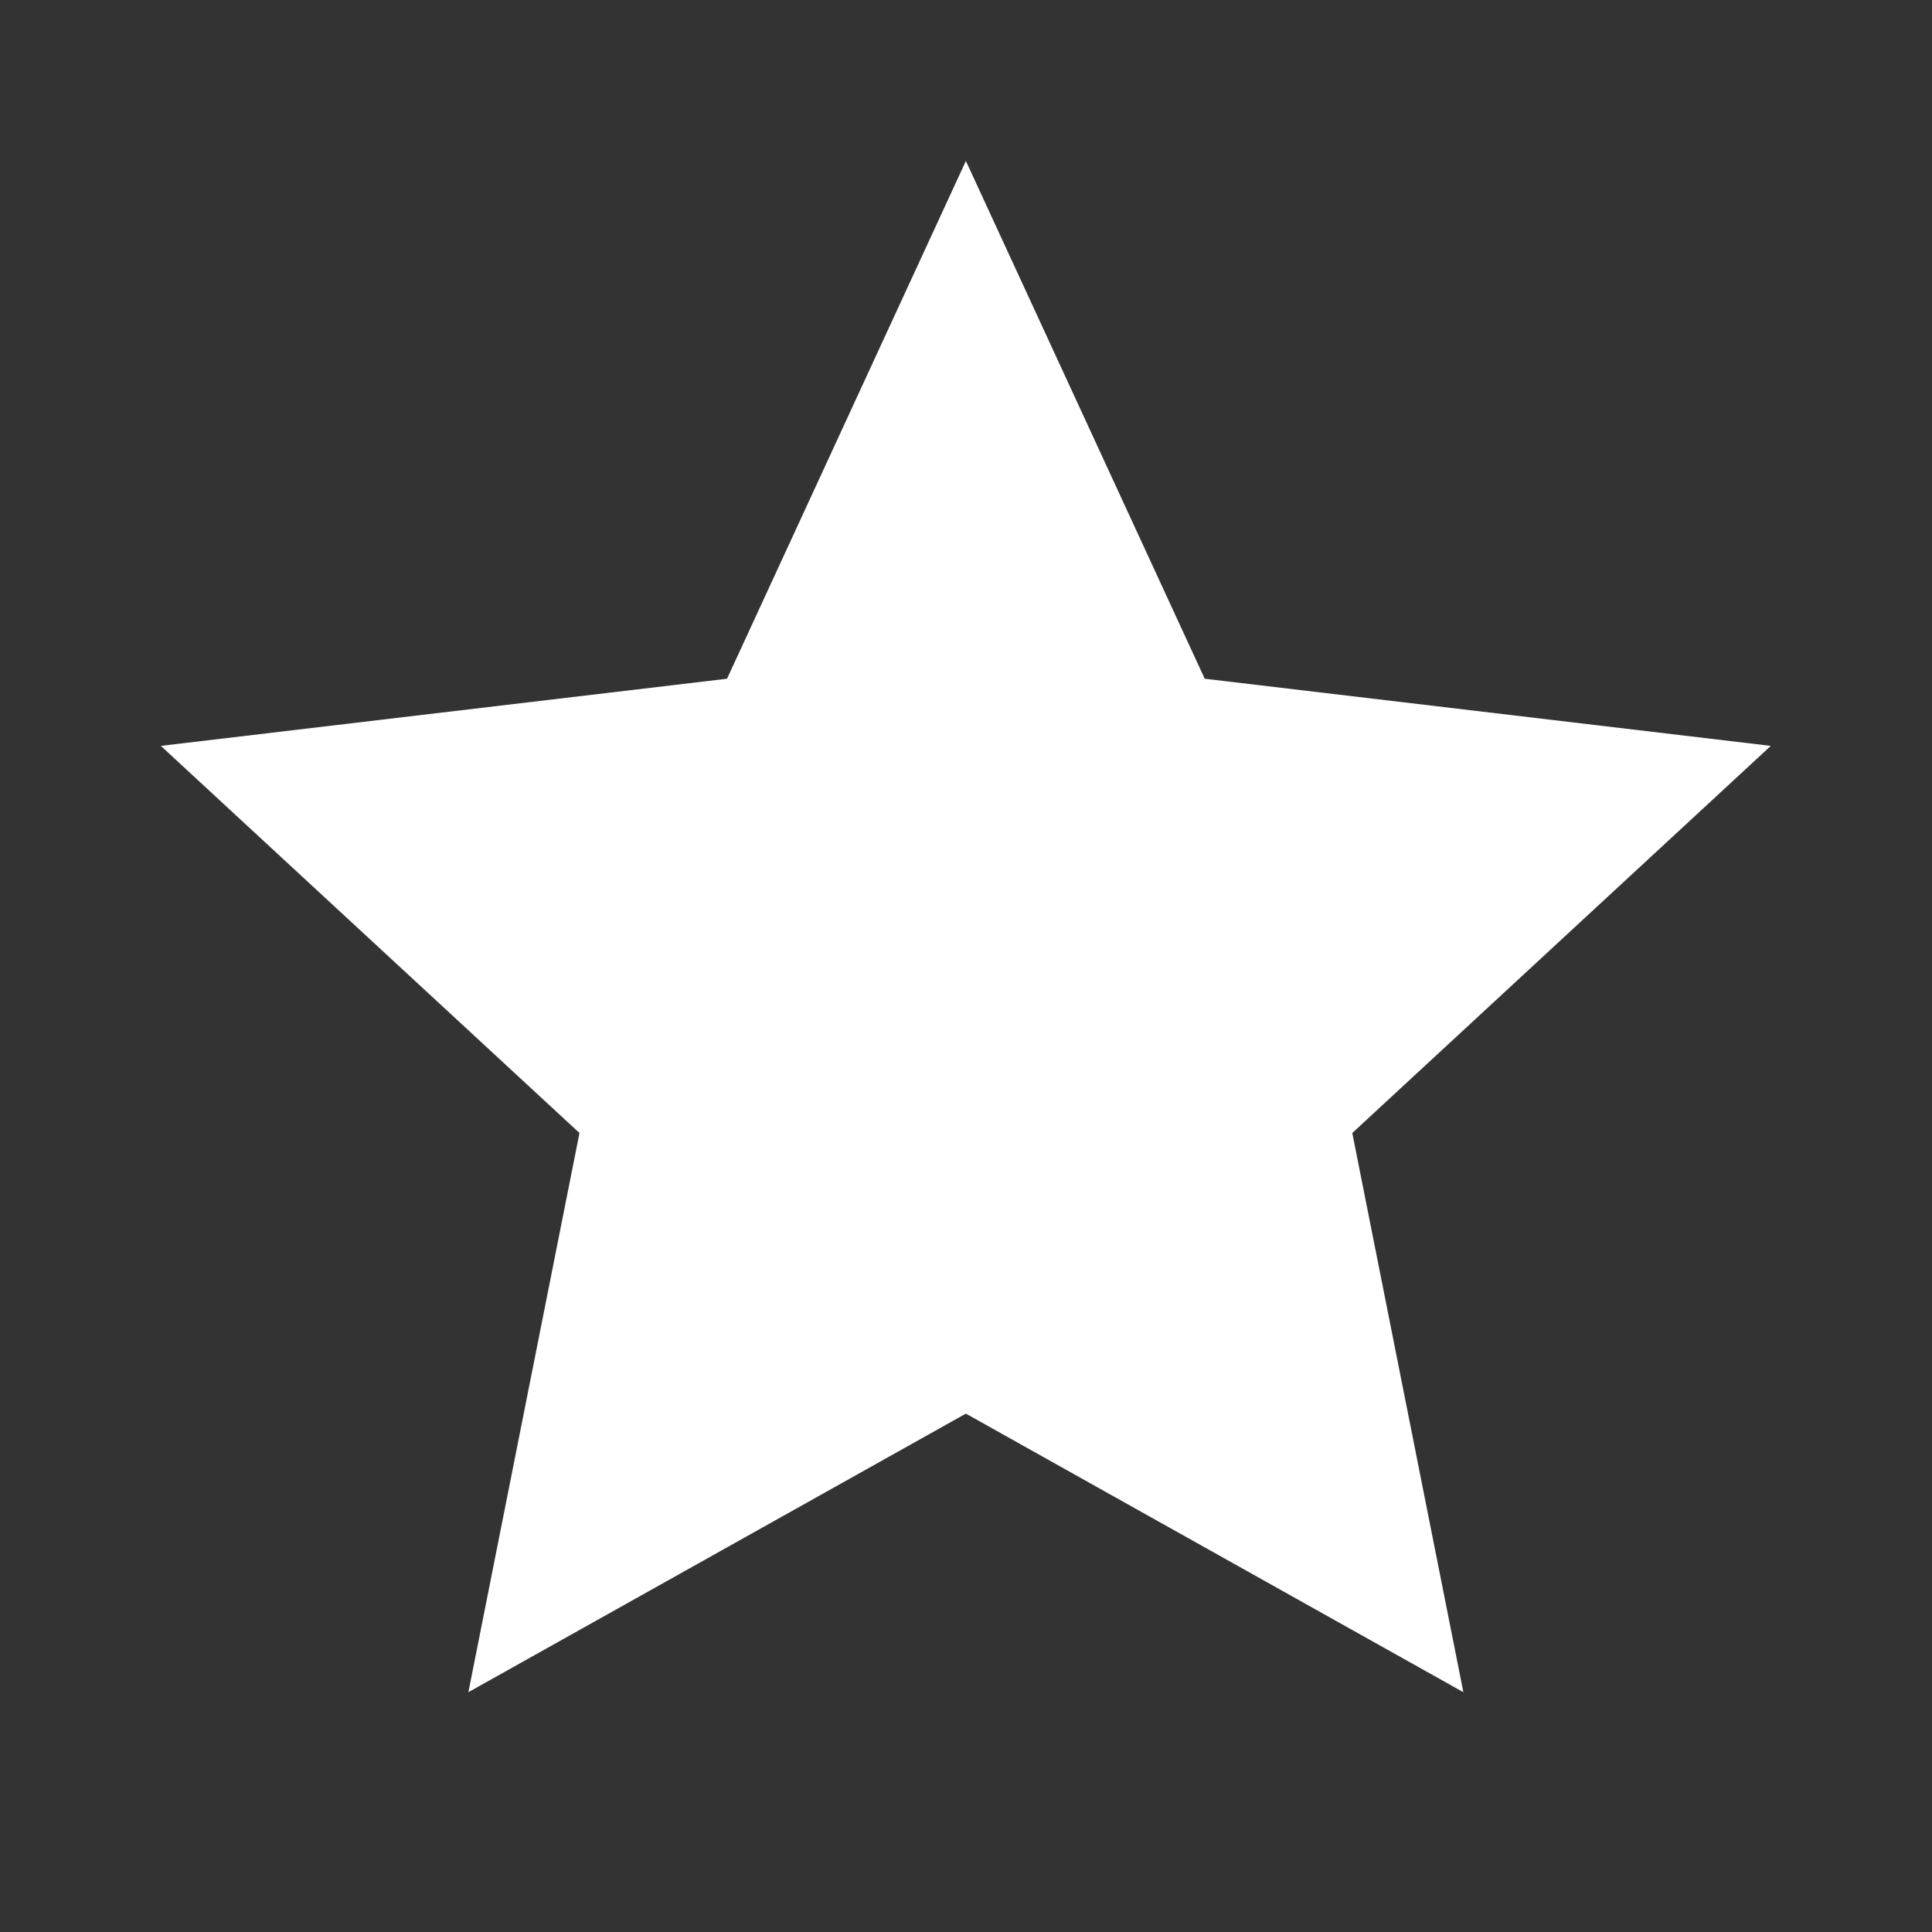 <svg width="16" height="16" viewBox="0 0 16 16" fill="none" xmlns="http://www.w3.org/2000/svg">
<rect x="0" y="0" width="16" height="16" fill="#333333" stroke="none"/>
<path d="M7.999 11.707L3.879 14.014L4.799 9.383L1.332 6.177L6.021 5.621L7.999 1.333L9.977 5.621L14.665 6.177L11.199 9.383L12.119 14.014L7.999 11.707Z" fill="white"/>
</svg>
